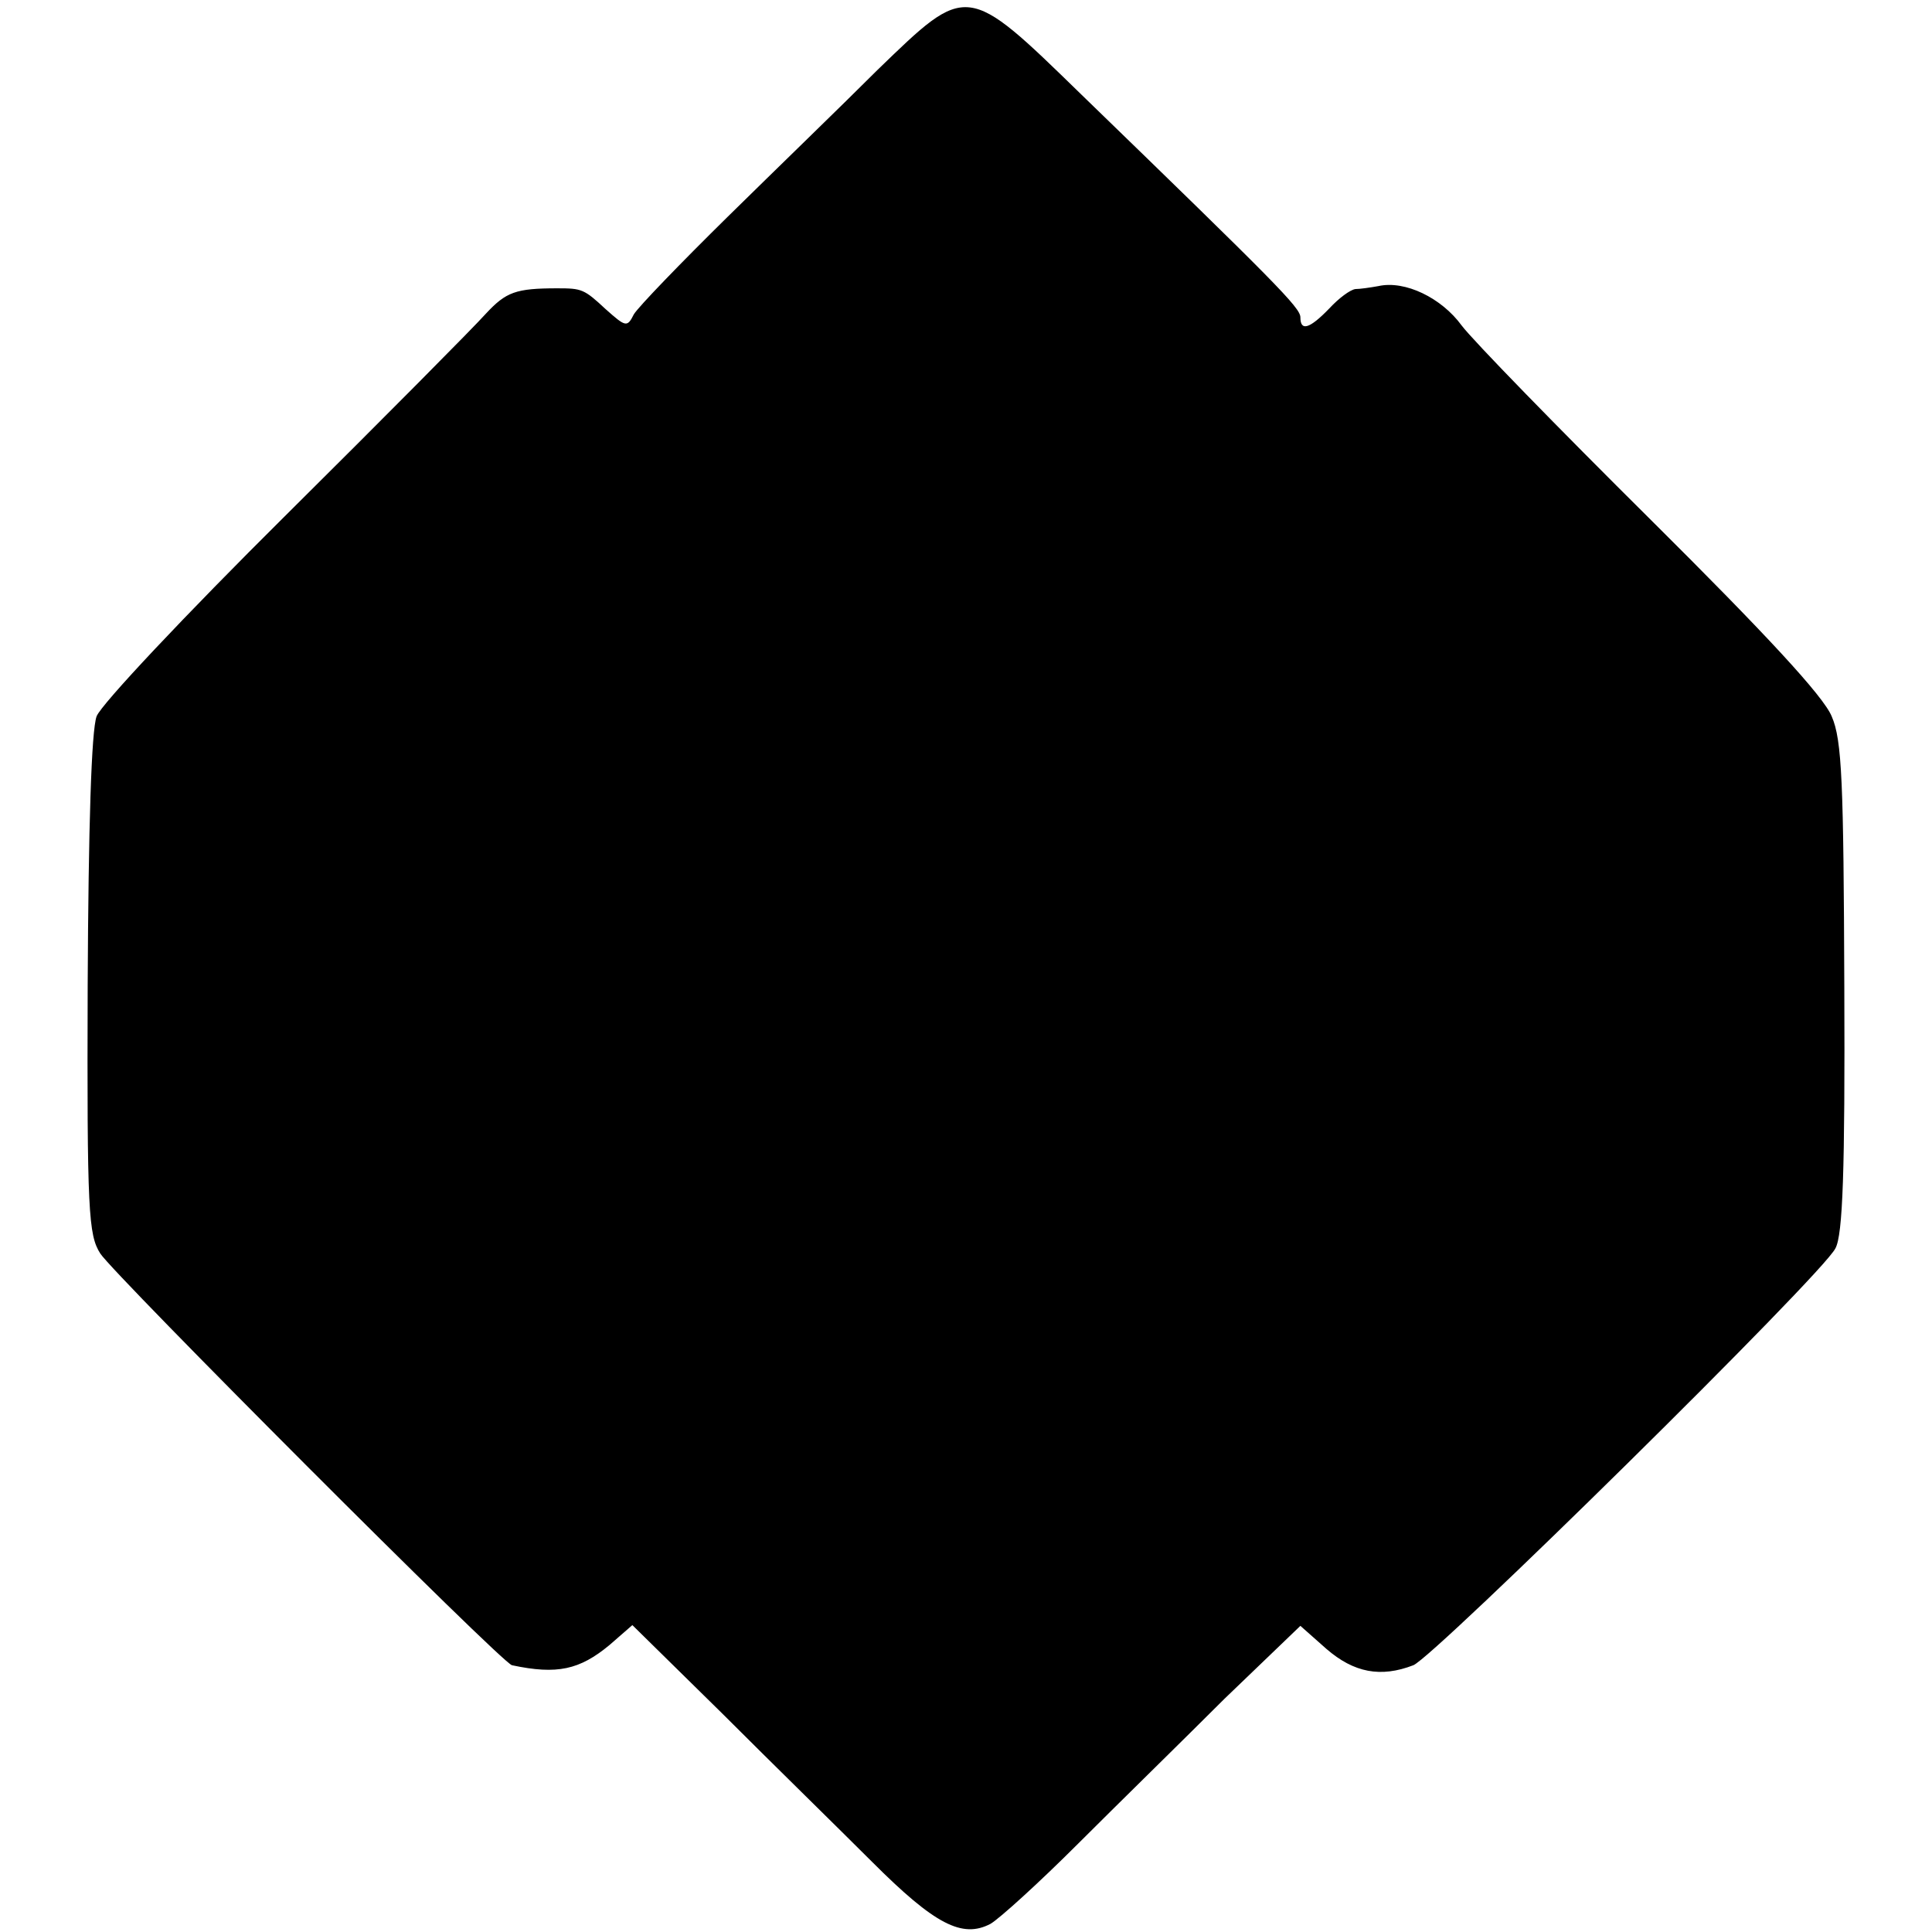 <?xml version="1.0" standalone="no"?>
<!DOCTYPE svg PUBLIC "-//W3C//DTD SVG 20010904//EN"
 "http://www.w3.org/TR/2001/REC-SVG-20010904/DTD/svg10.dtd">
<svg version="1.0" xmlns="http://www.w3.org/2000/svg"
 width="260pt" height="260pt" viewBox="0 0 260 260"
 preserveAspectRatio="xMidYMid meet">
<g transform="translate(0,260) scale(0.1,-0.1)"
fill="#000000" stroke="none">
<path d="M1181 2506 c-47 -47 -138 -135 -202 -198 -63 -62 -120 -121 -126
-131 -9 -18 -11 -17 -38 7 -29 27 -32 28 -65 28 -56 0 -69 -5 -96 -34 -16 -18
-138 -141 -271 -273 -133 -132 -247 -253 -253 -269 -7 -19 -11 -148 -12 -362
-1 -305 1 -336 17 -361 18 -28 541 -552 554 -554 61 -13 91 -6 131 27 l31 27
121 -119 c66 -66 157 -155 202 -200 84 -84 121 -103 159 -83 12 7 65 55 118
108 53 53 142 140 197 195 l102 98 35 -31 c37 -32 73 -39 117 -22 28 11 551
526 568 561 10 18 13 105 12 351 -1 276 -3 333 -17 365 -11 27 -89 111 -243
264 -125 124 -240 242 -255 262 -27 37 -76 61 -112 53 -11 -2 -25 -4 -31 -4
-7 -1 -22 -12 -35 -26 -27 -28 -39 -31 -39 -12 0 13 -33 46 -295 300 -155 151
-153 150 -274 33z"/>
</g>
</svg>
